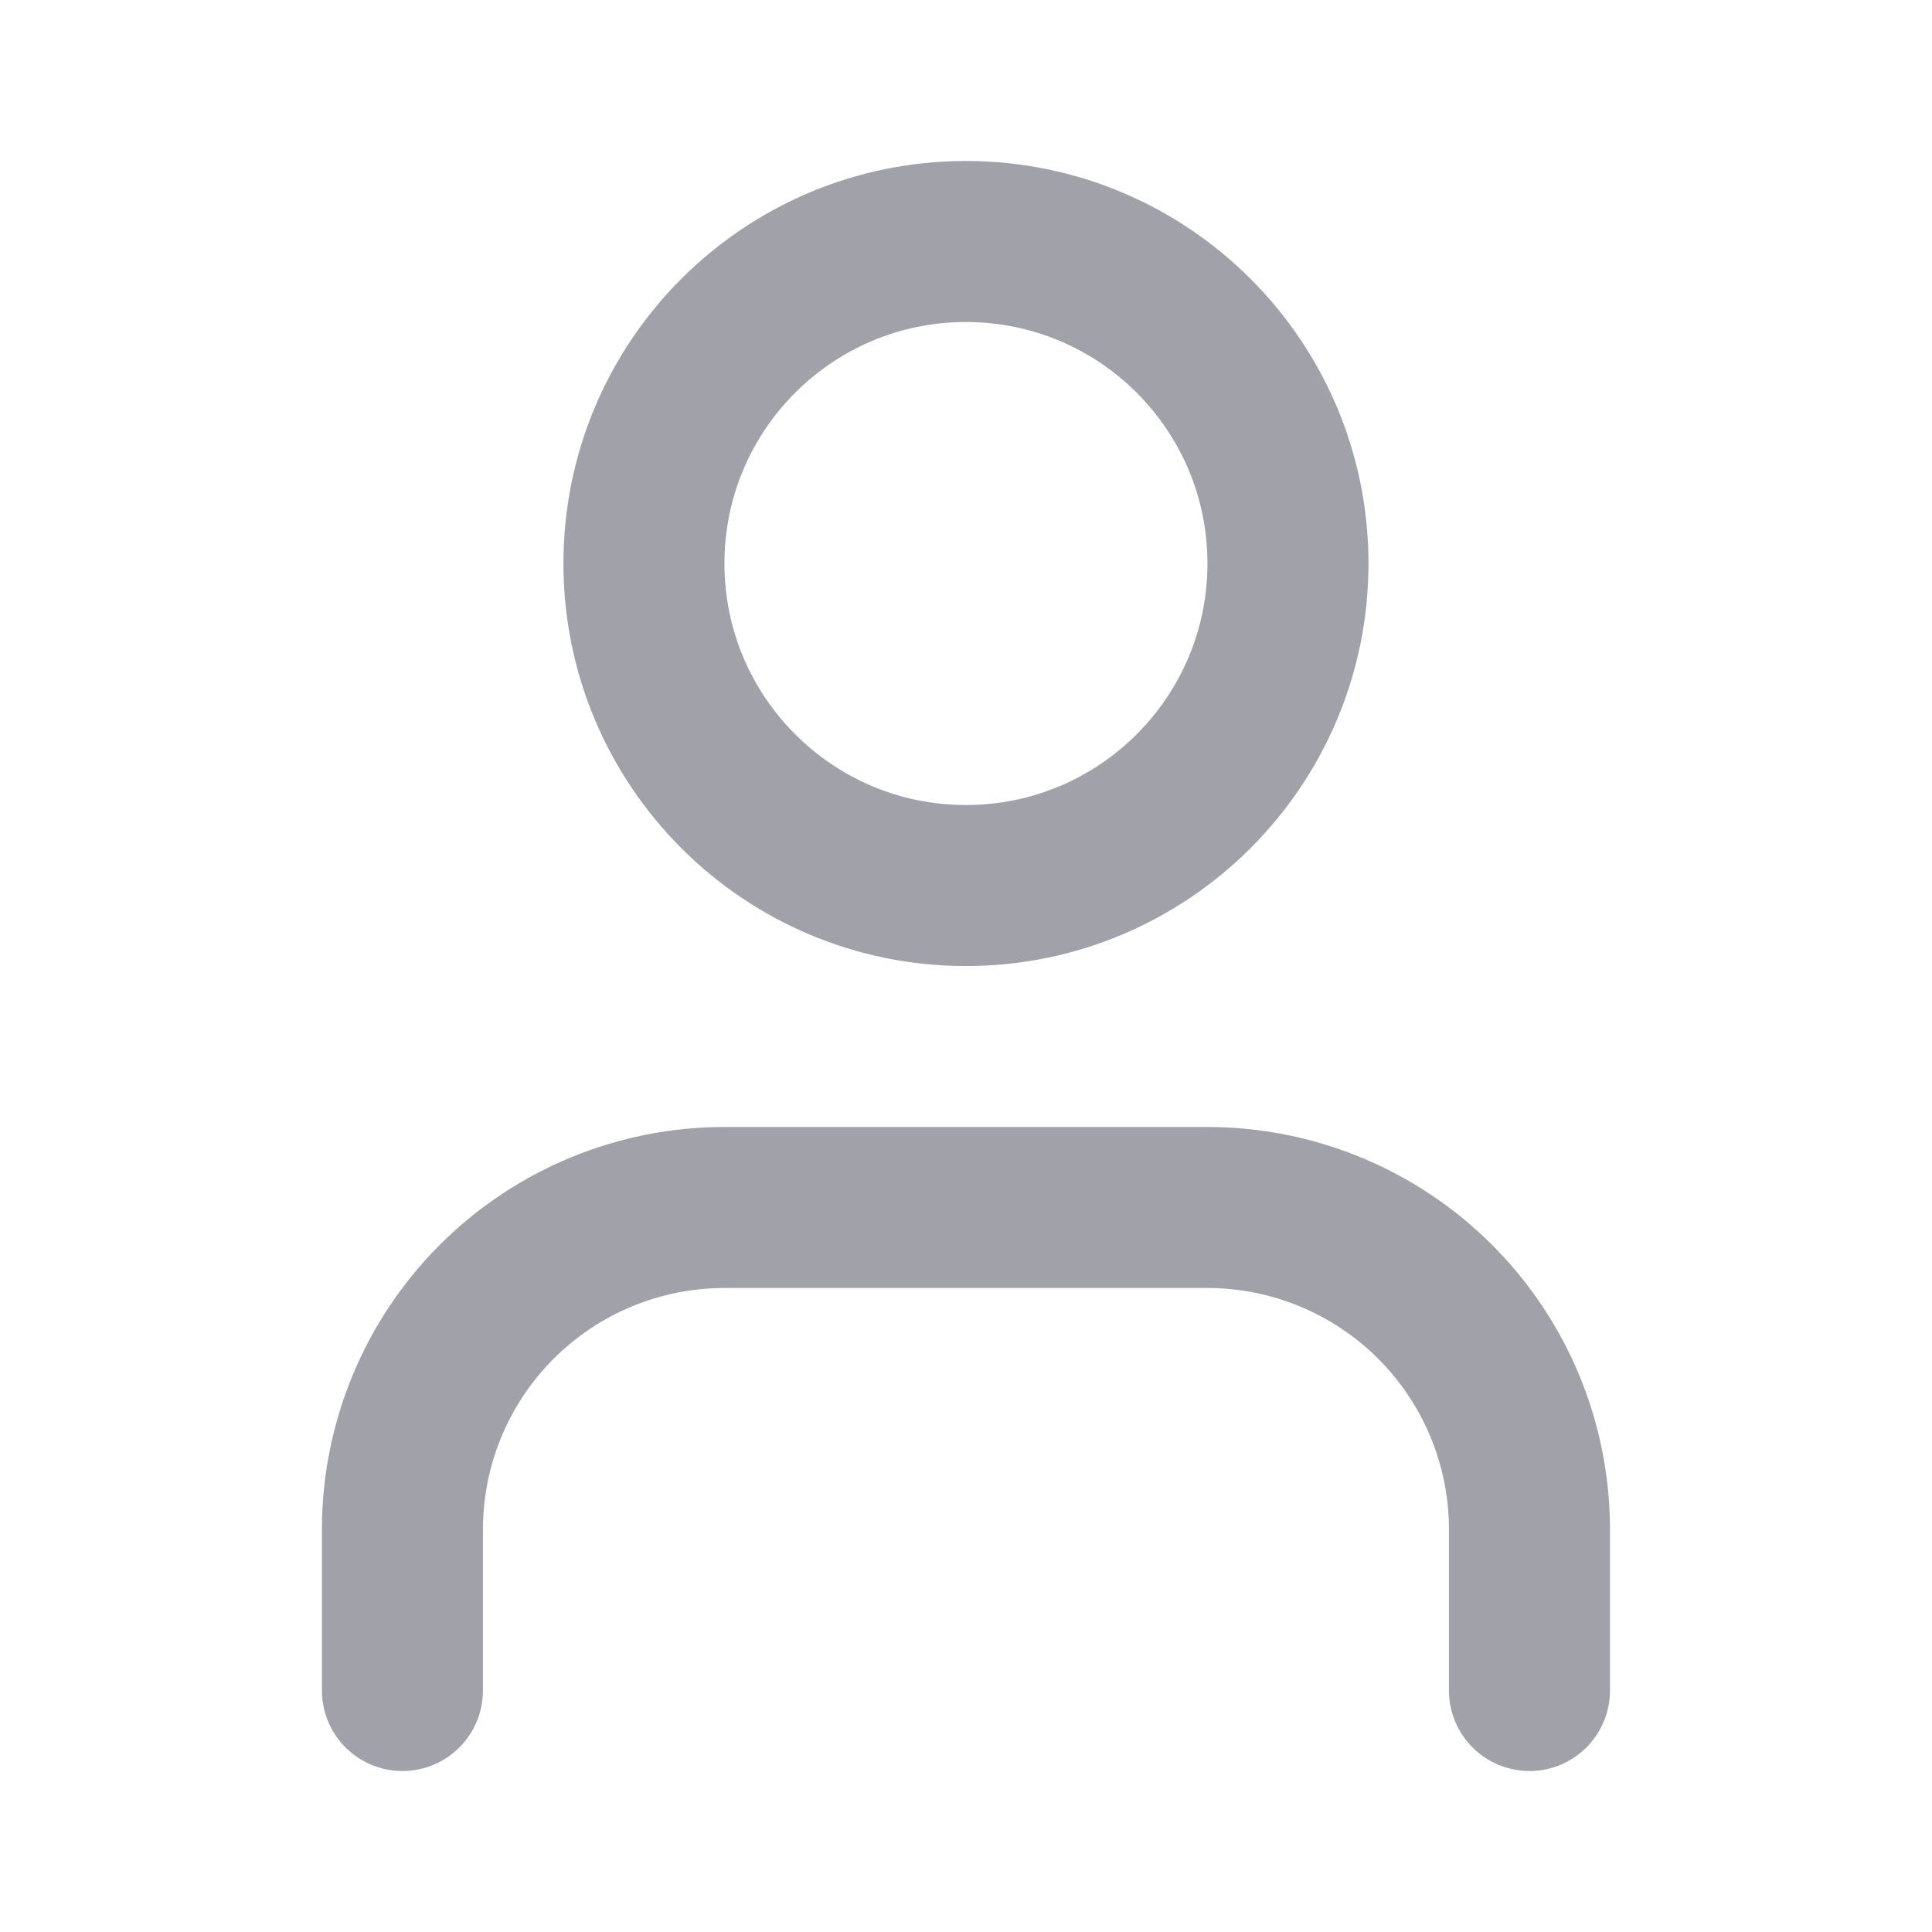 <svg width="20" height="20" viewBox="0 0 20 20" fill="none" xmlns="http://www.w3.org/2000/svg">
<path d="M15.833 17.5V15.833C15.833 14.949 15.482 14.101 14.856 13.476C14.231 12.851 13.383 12.5 12.499 12.5H7.499C6.615 12.5 5.767 12.851 5.142 13.476C4.517 14.101 4.166 14.949 4.166 15.833V17.5" stroke="#A1A1AA" stroke-width="1.667" stroke-linecap="round" stroke-linejoin="round"/>
<path d="M9.999 9.167C11.84 9.167 13.333 7.674 13.333 5.833C13.333 3.992 11.84 2.5 9.999 2.5C8.158 2.5 6.666 3.992 6.666 5.833C6.666 7.674 8.158 9.167 9.999 9.167Z" stroke="#A1A1AA" stroke-width="1.667" stroke-linecap="round" stroke-linejoin="round"/>
</svg>

